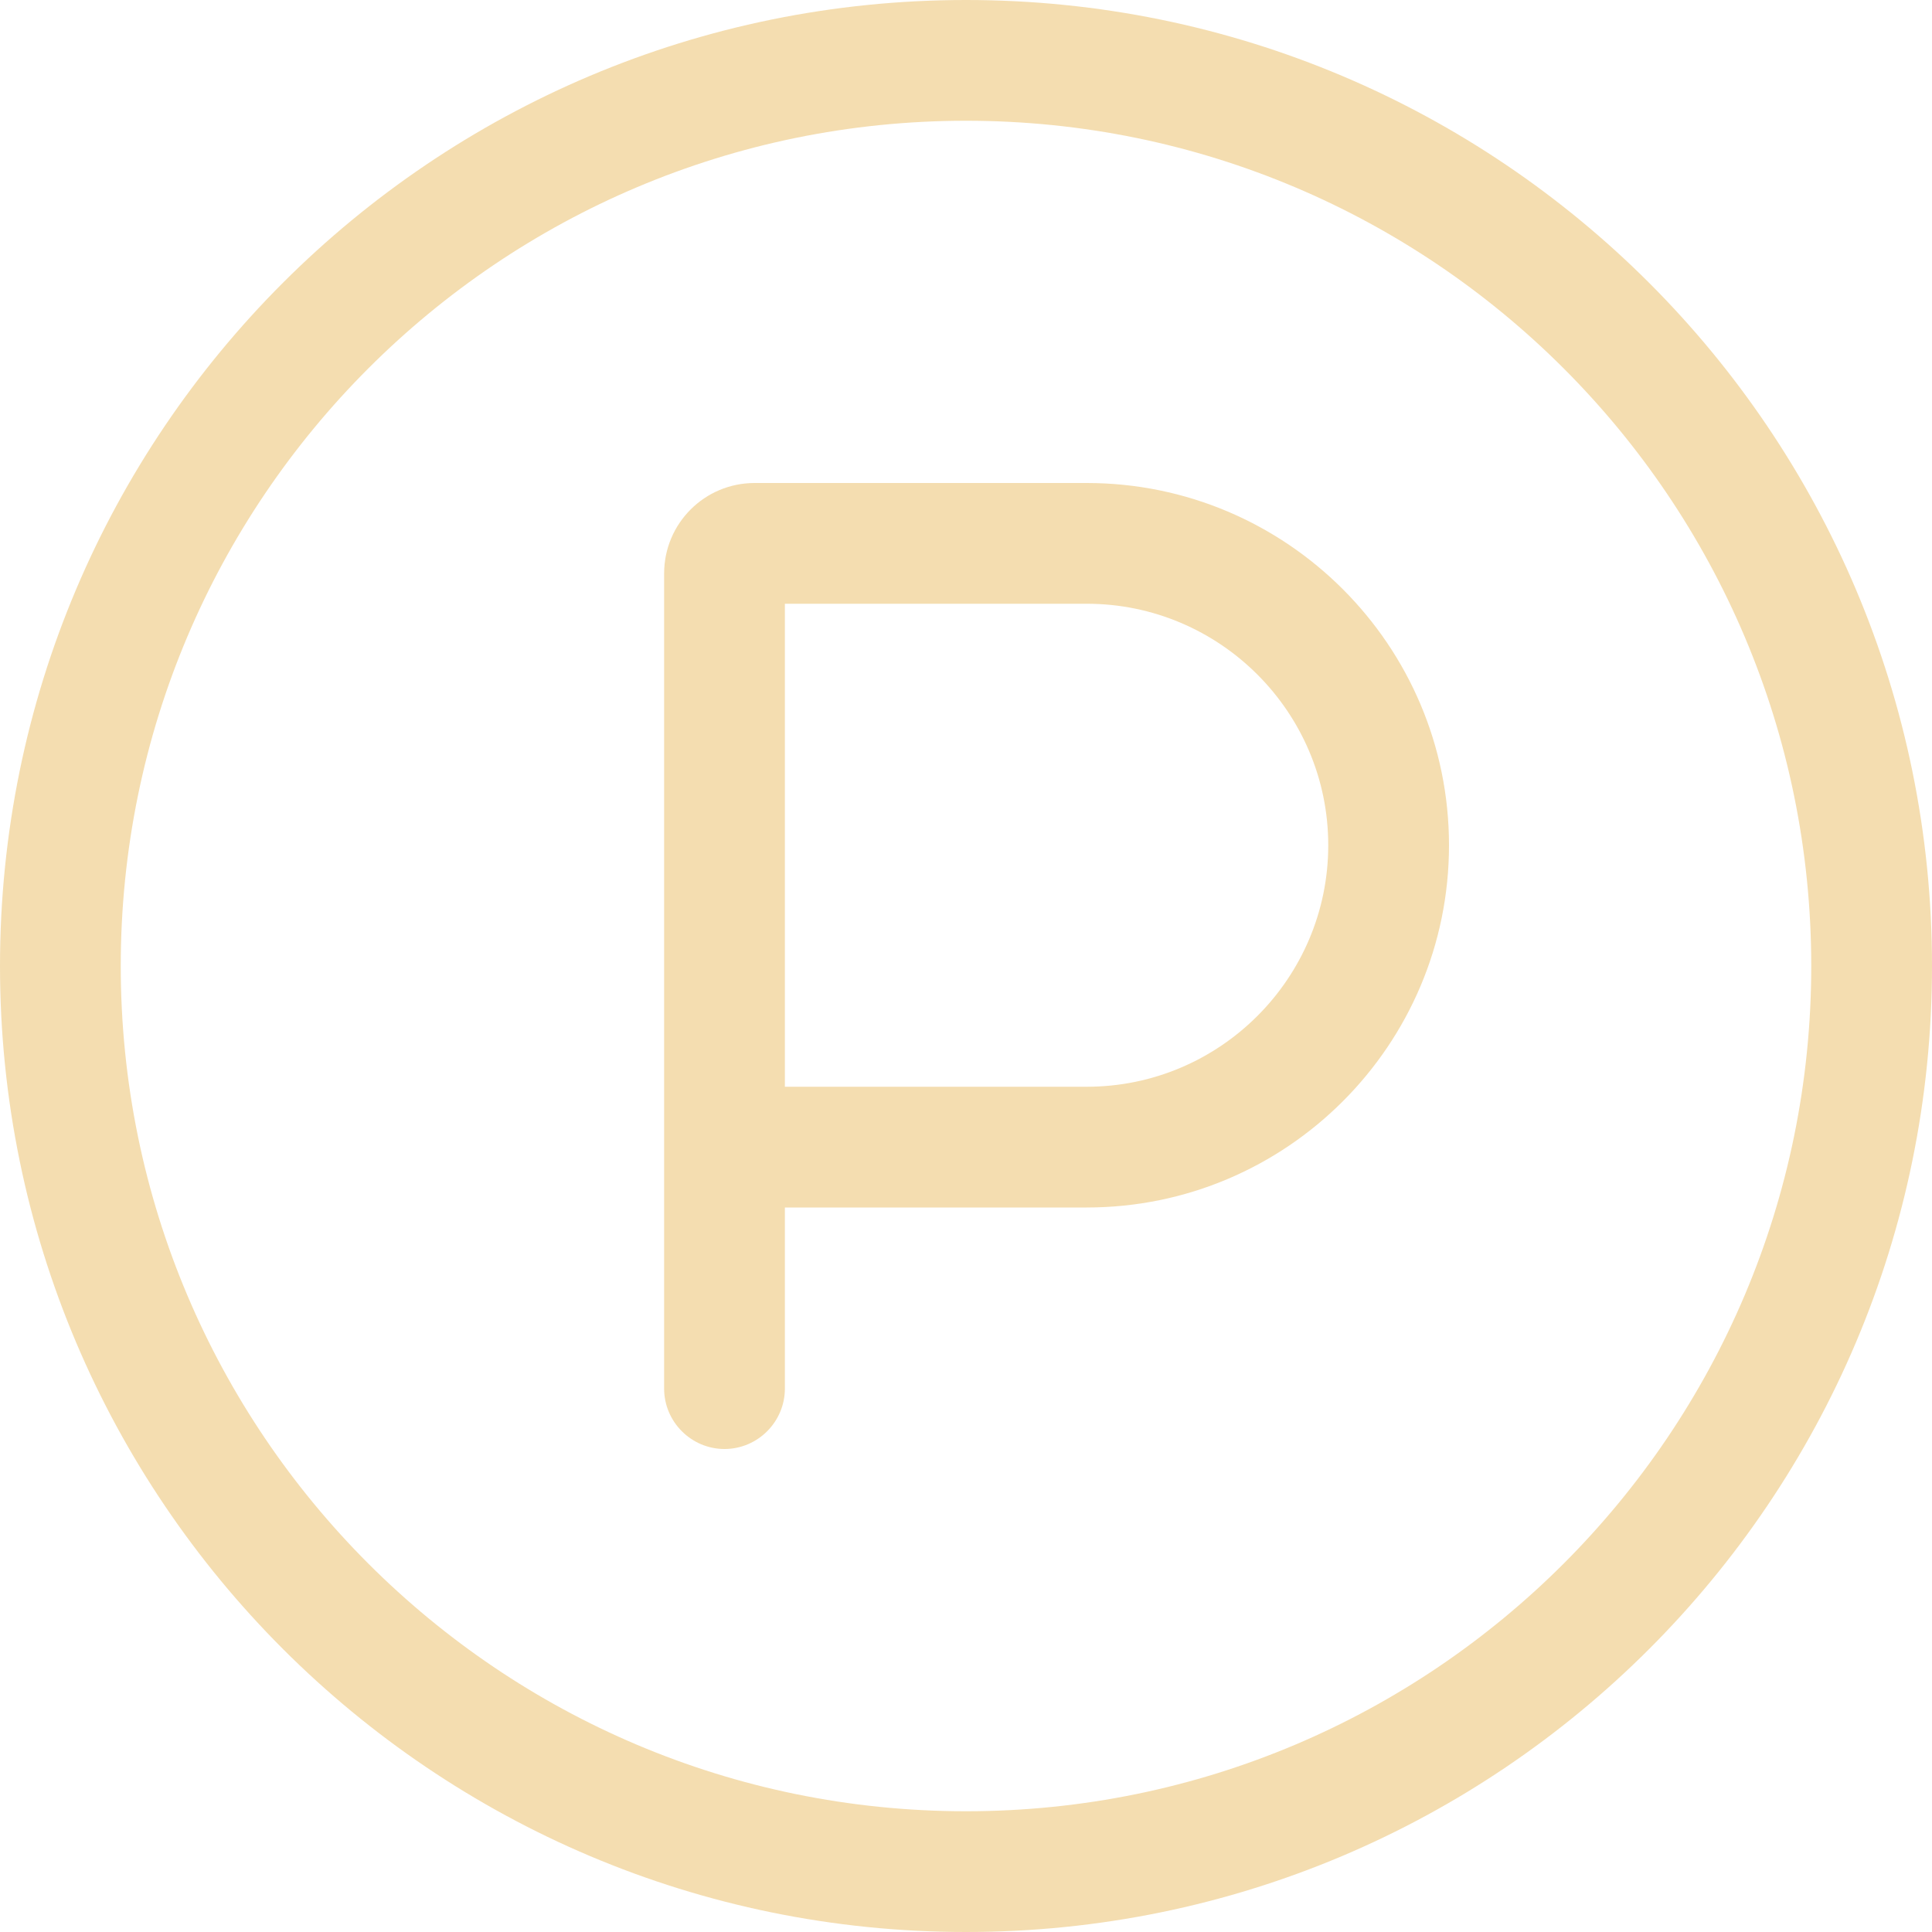 <?xml version="1.0" encoding="UTF-8"?>
<svg id="Layer_1" xmlns="http://www.w3.org/2000/svg" version="1.1" viewBox="0 0 64 64">
  <!-- Generator: Adobe Illustrator 29.8.1, SVG Export Plug-In . SVG Version: 2.1.1 Build 2)  -->
  <defs>
    <style>
      .st0 {
        fill: #f4ddb0;
      }
    </style>
  </defs>
  <path class="st0" d="M60,32c0-15.46-12.54-28-28-28S4,16.54,4,32s12.54,28,28,28,28-12.54,28-28ZM0,32C0,14.32,14.32,0,32,0s32,14.32,32,32-14.33,32-32,32S0,49.67,0,32ZM26,36h10c4.41,0,8-3.59,8-8s-3.59-8-8-8h-10v16ZM36,40h-10v6c0,1.1-.9,2-2,2s-2-.9-2-2v-27c0-1.66,1.34-3,3-3h11c6.62,0,12,5.38,12,12s-5.38,12-12,12Z"/>
</svg>